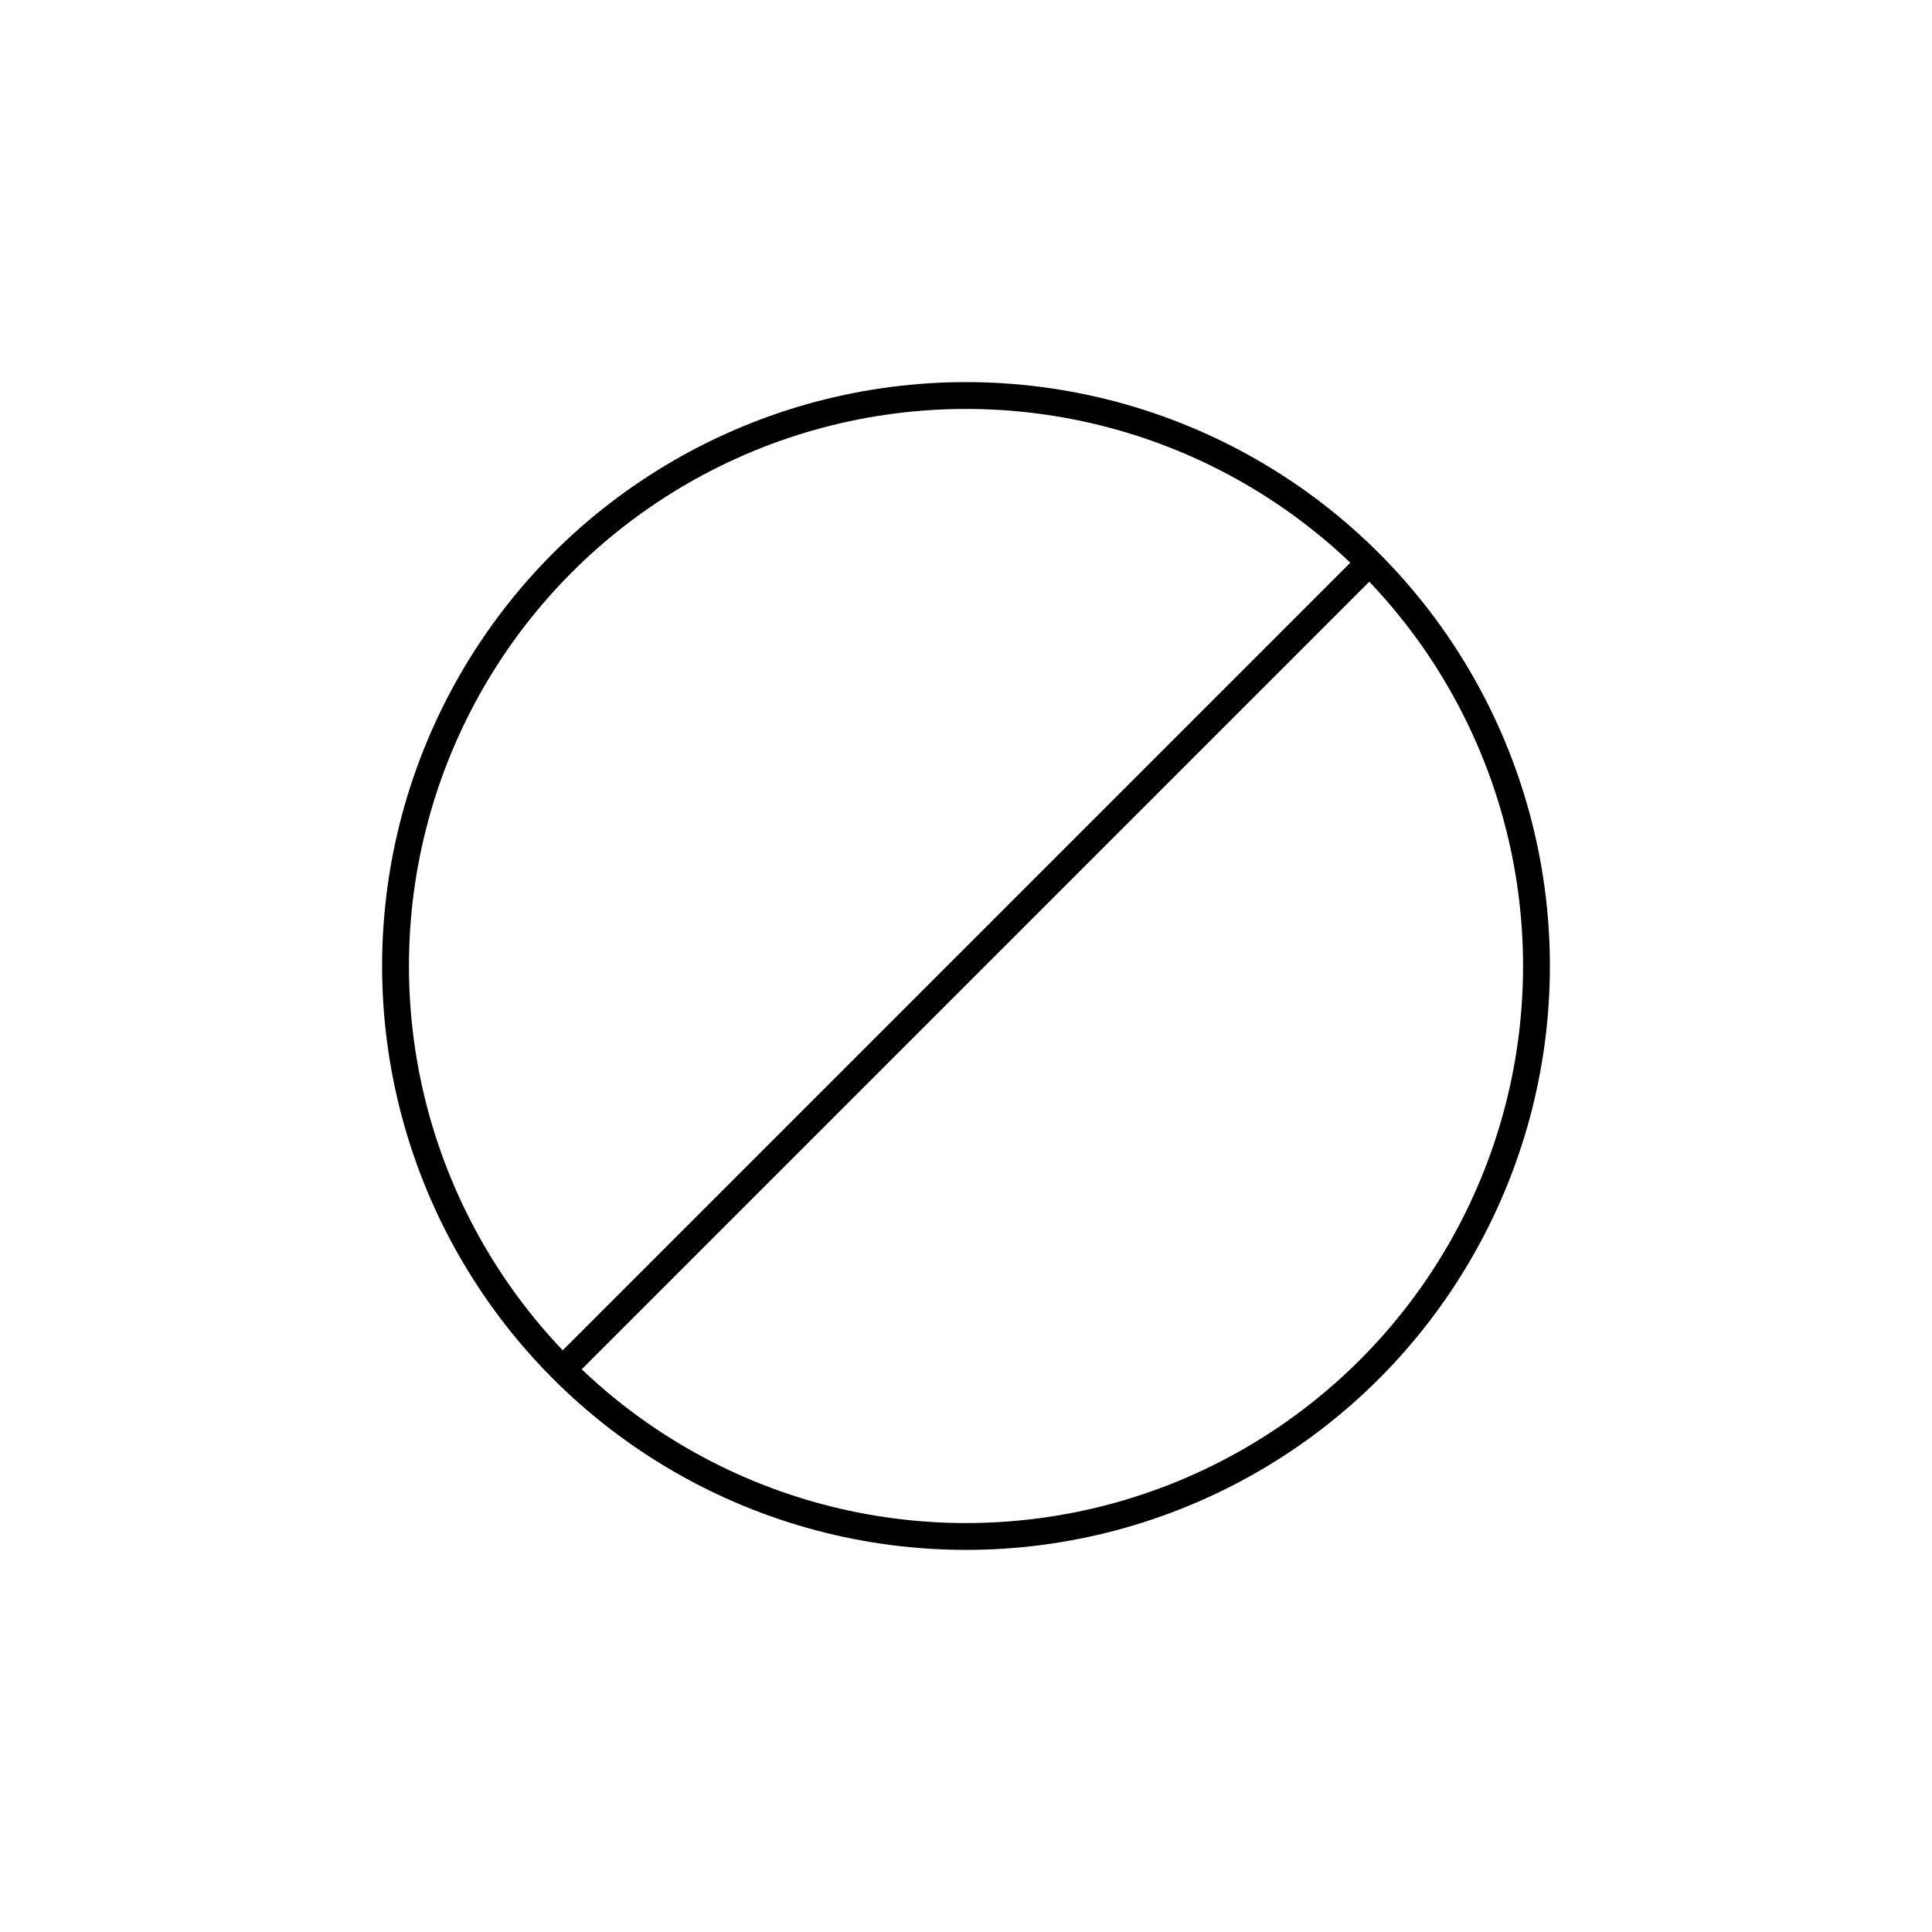 <svg id="Layer_1" data-name="Layer 1" xmlns="http://www.w3.org/2000/svg" viewBox="0 0 360 360"><defs><style>.cls-1{fill:none;stroke:#000;stroke-miterlimit:10;stroke-width:5px;}</style></defs><circle class="cls-1" cx="180" cy="180" r="106.3"/><line class="cls-1" x1="254.05" y1="105.95" x2="105.95" y2="254.05"/></svg>